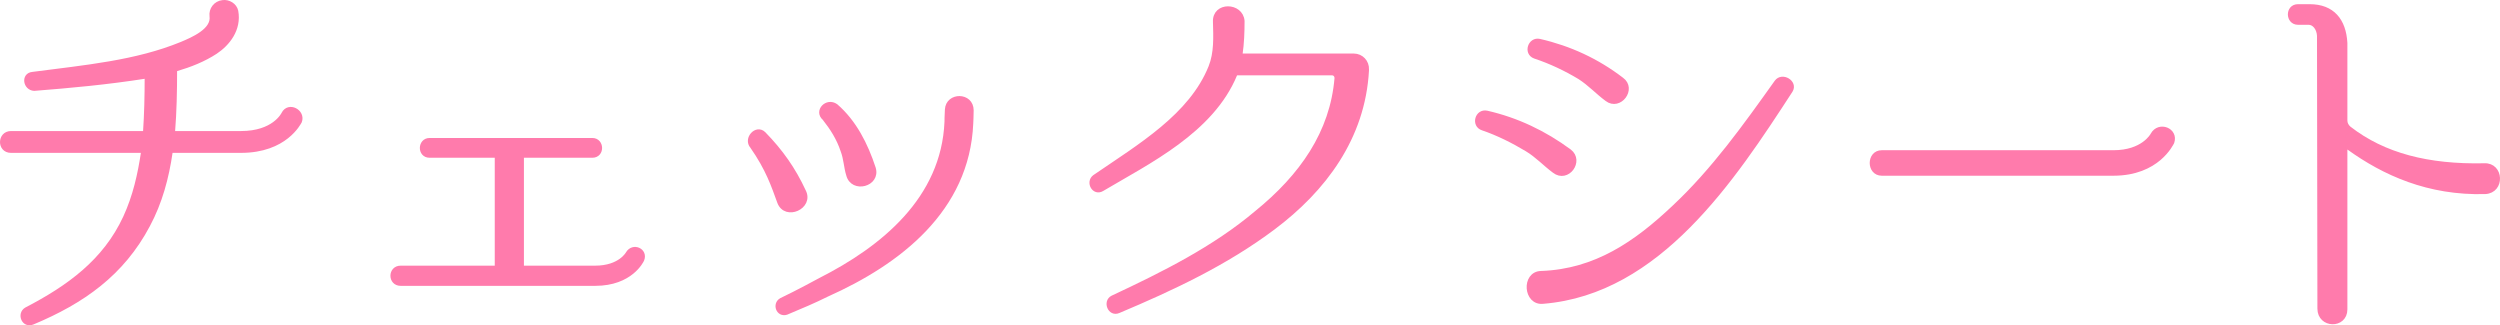 <?xml version="1.0" encoding="UTF-8"?><svg id="_レイヤー_2" xmlns="http://www.w3.org/2000/svg" viewBox="0 0 490.29 63.8"><defs><style>.cls-1{fill:#ff7bac;stroke:#ff7bac;stroke-linecap:round;stroke-linejoin:round;}</style></defs><g id="_レイヤー_1-2"><path class="cls-1" d="M47.27,29.48h-13.52c-.16,0-.32.16-.4.4-.72,4.96-2,9.76-4.4,14.24-5.04,9.52-12.8,14.96-22.56,19.04-1.68.72-2.56-1.6-1.2-2.4,8.32-4.32,15.44-9.44,19.44-18.08,1.92-4.16,2.88-8.48,3.52-12.8,0-.24-.16-.4-.32-.4H2.15c-2.24,0-2.16-3.28,0-3.28h26c.24,0,.4-.16.4-.32.24-3.52.32-7.12.32-10.72,0-.16-.16-.32-.32-.24-7.68,1.2-14.72,1.84-21.84,2.4-1.68-.08-2.08-2.56-.32-2.72,10.4-1.36,20.32-2.24,29.28-5.92,2.08-.88,6.32-2.64,5.92-5.52-.16-1.28.72-2.48,2.08-2.64,1.12-.16,2.32.56,2.56,1.68.64,3.52-1.6,6.32-4,7.92-2.32,1.52-4.96,2.56-7.68,3.36-.16.08-.32.24-.32.48,0,3.92-.08,7.92-.4,11.92,0,.16.08.32.32.32h13.12c6.48,0,8.32-3.68,8.4-3.84.96-1.92,3.76-.4,3.04,1.44-.16.24-2.8,5.68-11.44,5.68Z"/><path class="cls-1" d="M116.73,55.56h-38.16c-2,0-2-2.96,0-2.96h18.72c.16,0,.24-.08.24-.24v-21.6c0-.16-.08-.32-.24-.32h-13.04c-1.92,0-1.84-2.88,0-2.88h31.92c1.84,0,1.92,2.88,0,2.88h-13.68c-.08,0-.24.16-.24.32v21.6c0,.16.16.24.24.24h14.24c4.96,0,6.48-2.88,6.48-2.88.96-1.6,3.36-.56,2.64,1.2-.08.16-2.16,4.64-9.12,4.64Z"/><path class="cls-1" d="M157.57,37.56c1.52,2.96-3.44,5.2-4.64,2.08-1.2-3.28-2.24-6.48-5.36-10.96-1.28-1.44.8-3.76,2.16-2.4,3.36,3.44,5.84,6.96,7.84,11.28ZM160.85,55c12.32-6.24,24.24-15.92,24.88-31.12,0,0,0-1.28.08-2.4.16-2.88,4.64-2.88,4.64.16,0,1.04-.08,2.56-.08,2.56-.72,16.88-14.08,27.2-28.24,33.52-2.56,1.28-4.88,2.24-7.92,3.52-1.52.48-2.24-1.6-.96-2.32,3.2-1.52,7.6-3.92,7.6-3.92ZM171.25,33c.96,3.12-4,4.4-4.8,1.28-.48-1.52-.48-3.12-1.12-4.8-.8-2.4-2.08-4.4-3.6-6.32-1.6-1.36.48-3.52,2.16-2.32,3.6,3.12,5.84,7.52,7.36,12.16Z"/><path class="cls-1" d="M265.5,11c1.44,0,2.56,1.2,2.48,2.64v.16c-.72,13.2-8.4,23.36-18.32,30.8-9.28,6.96-19.68,11.84-30.32,16.32-1.6.72-2.56-1.76-1.12-2.48,10.08-4.72,20-9.68,28.24-16.64,8.88-7.2,14.88-15.76,15.76-26.48,0-.56-.4-1.04-.96-1.04h-18.64c-.24,0-.4.16-.48.32-4.56,11.04-16.96,17.04-26,22.4-1.52.96-2.72-1.28-1.44-2.24,8.88-6.08,18.96-12,22.8-21.6,1.12-2.8.96-5.92.88-8.88-.16-3.44,4.96-3.28,5.2-.16,0,2.16-.08,4.4-.4,6.56,0,.16.16.32.32.32h22Z"/><path class="cls-1" d="M307.75,29.72c2.4,1.84-.4,5.68-2.88,3.76-1.84-1.36-3.36-3.04-5.36-4.24-2.8-1.68-5.68-3.12-8.72-4.16-1.76-.56-1.04-3.28.8-2.88,5.92,1.36,11.28,3.92,16.16,7.52ZM302.31,53.64c10.64-.4,18.56-5.84,26.08-12.96,7.76-7.28,13.92-15.92,20.08-24.56,1.04-1.44,3.6.08,2.64,1.6-11.28,17.36-25.84,39.52-48.48,41.36-3.36.4-3.76-5.36-.4-5.44h.08ZM317.99,15.64c2.48,1.76-.4,5.6-2.8,3.76-1.84-1.36-3.36-3.04-5.36-4.32-2.8-1.68-5.68-3.04-8.8-4.08-1.76-.64-.88-3.28.88-2.88,5.92,1.36,11.28,3.84,16.08,7.52Z"/><path class="cls-1" d="M369.04,33.96c-2.48,0-2.48-4,0-4h45.44c5.84,0,7.68-3.36,7.76-3.52,1.2-2.16,4.48-.88,3.68,1.44-.16.24-2.8,6.08-11.44,6.08h-45.44Z"/><path class="cls-1" d="M487.38,37.56c-11.12.32-19.84-3.68-26.72-8.64-.32-.24-.8,0-.8.48v31.28c0,3.28-4.88,3.2-4.88-.16l-.08-53.52c-.08-1.44-.96-2.64-2.16-2.64h-2.08c-1.92,0-2-3.04,0-3.04h2.32c4.4,0,6.64,2.72,6.88,7.12v15.2c0,.64.32,1.2.8,1.6,6.8,5.28,15.52,7.52,26.56,7.28,3.28-.16,3.52,4.88.16,5.04Z"/></g></svg>
